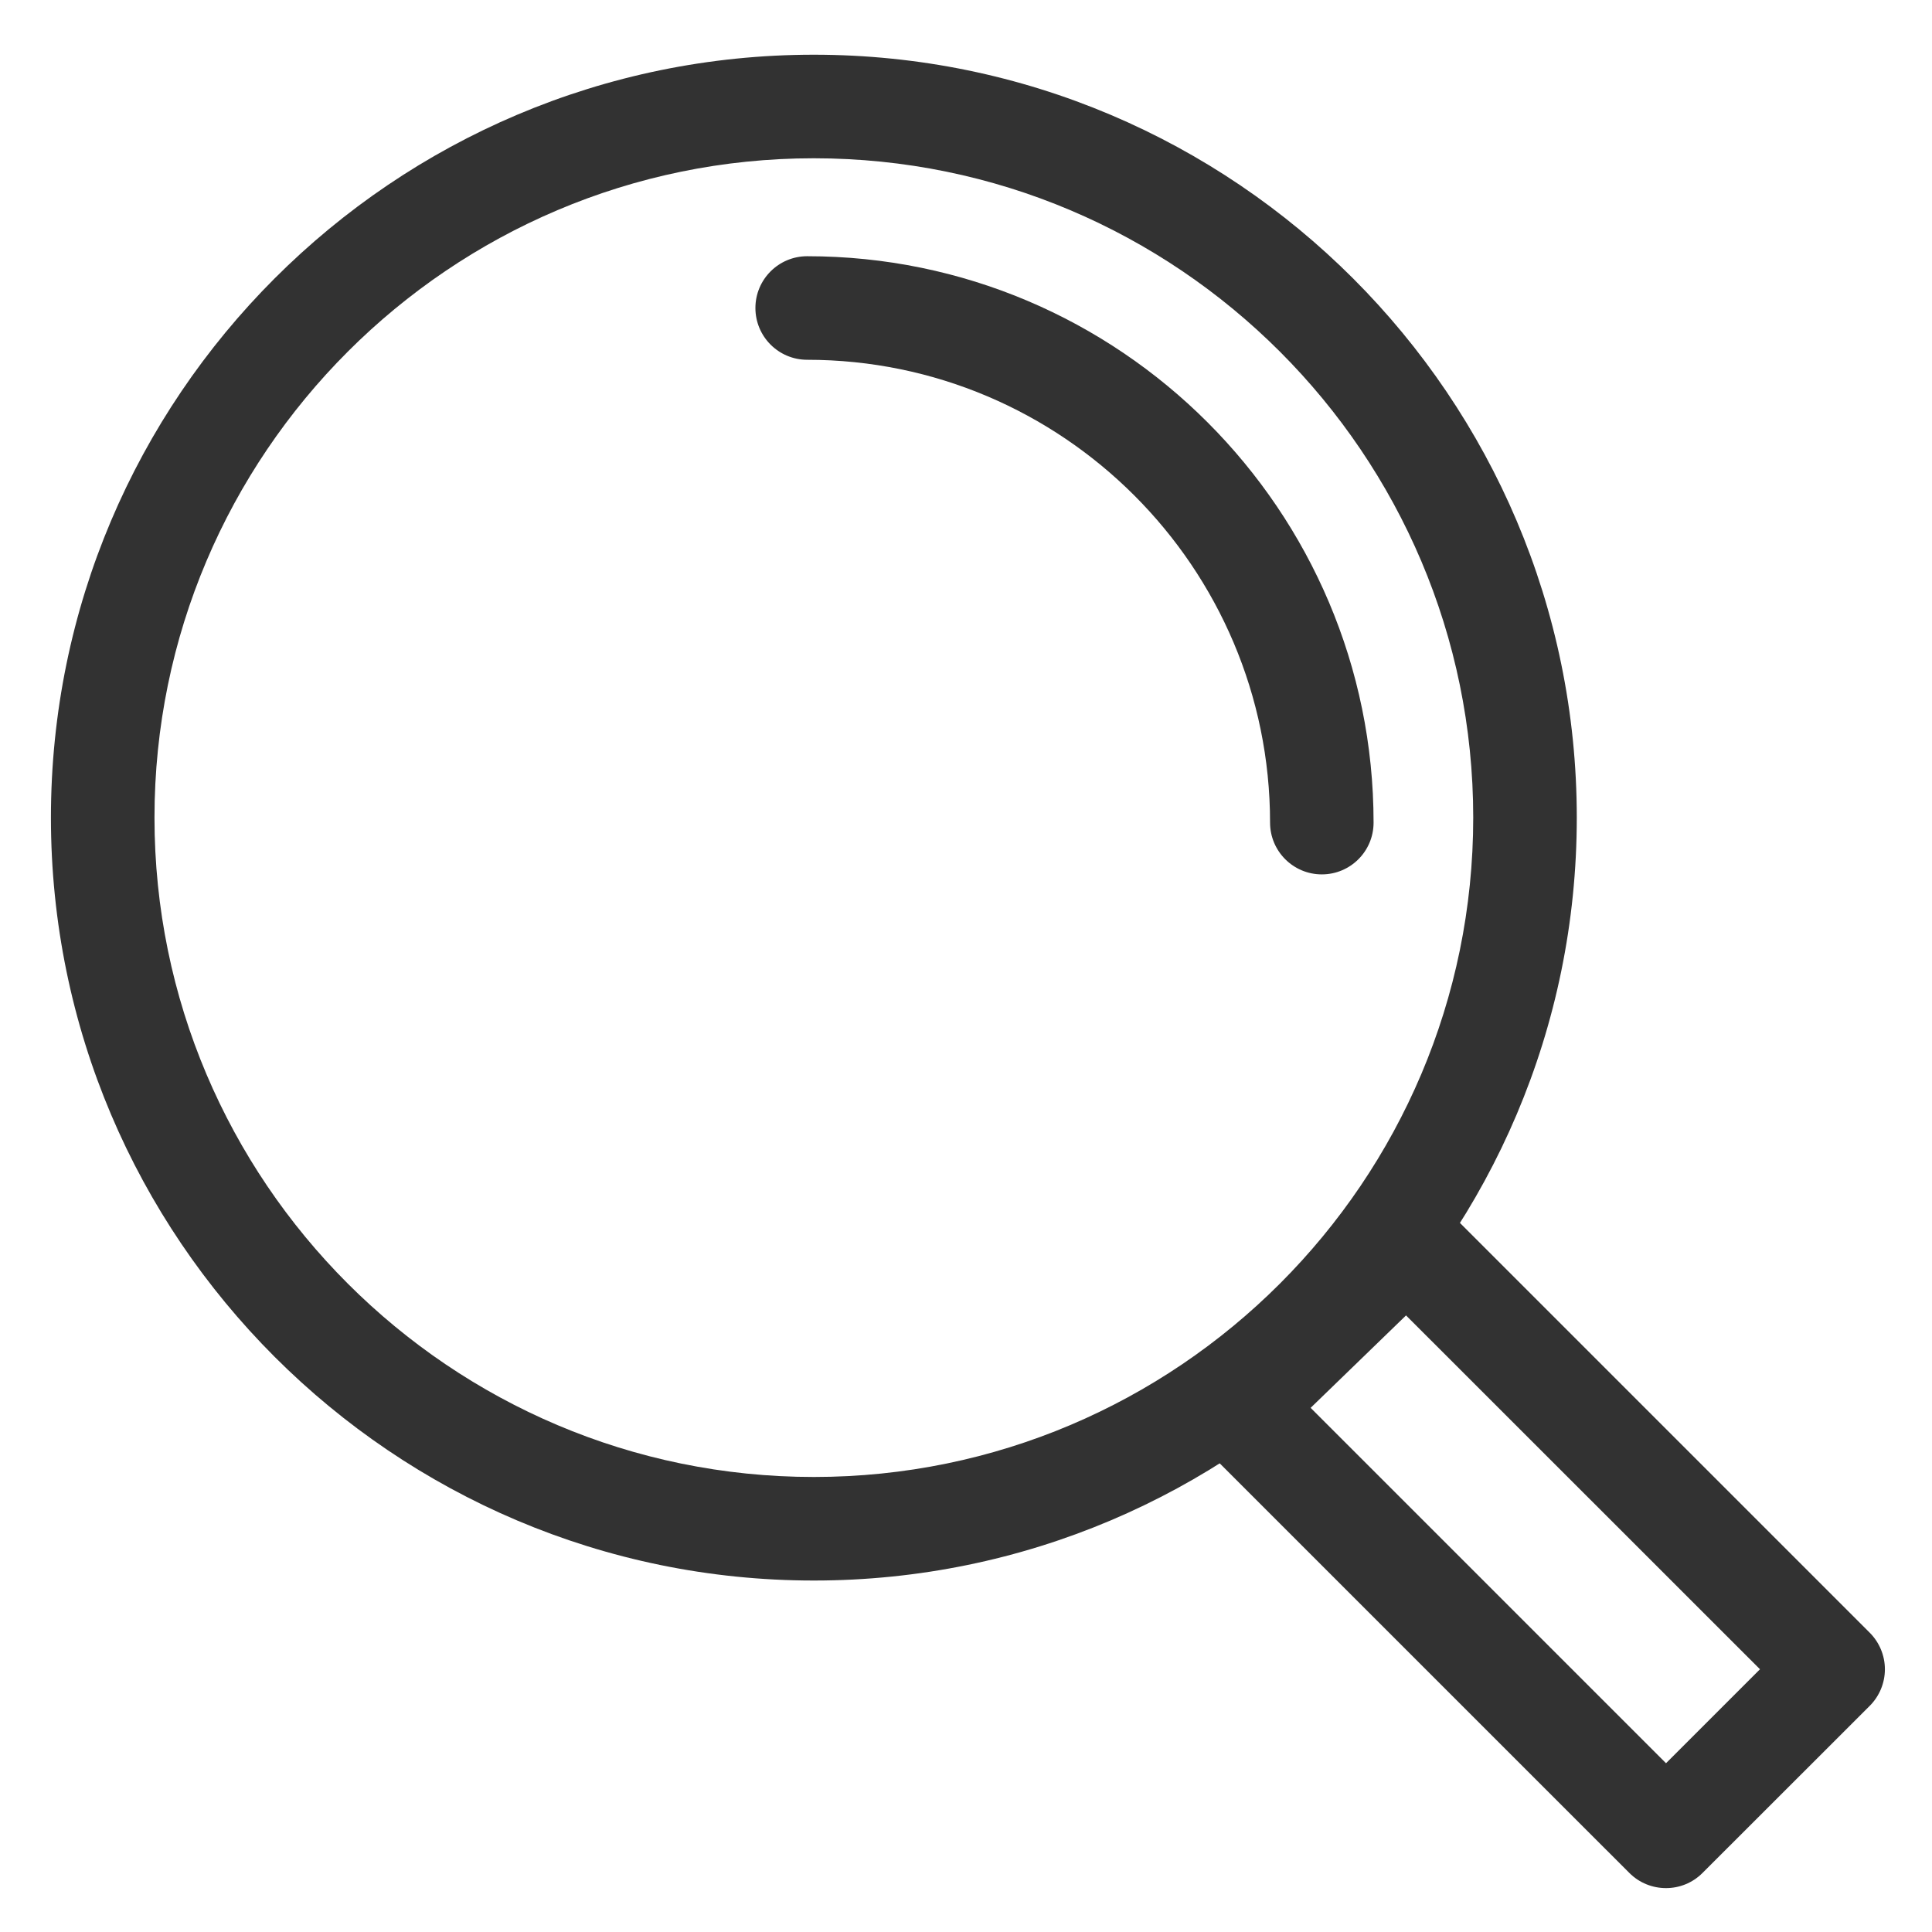 <?xml version="1.0" encoding="UTF-8"?>
<!-- Generator: Adobe Illustrator 16.0.0, SVG Export Plug-In . SVG Version: 6.00 Build 0)  -->
<!DOCTYPE svg PUBLIC "-//W3C//DTD SVG 1.1//EN" "http://www.w3.org/Graphics/SVG/1.1/DTD/svg11.dtd">
<svg version="1.1" id="Layer_1" xmlns="http://www.w3.org/2000/svg" xmlns:xlink="http://www.w3.org/1999/xlink" x="0px" y="0px" width="50px" height="50px" viewBox="0 0 50 50" enable-background="new 0 0 50 50" xml:space="preserve">
<g>
	<path fill="#323232" d="M43.116,48.864c-0.344,0-0.688-0.131-0.949-0.393L31.061,37.366c-0.255-0.254-0.396-0.599-0.393-0.957   c0.003-0.36,0.149-0.704,0.407-0.952l4.396-4.257c0.526-0.511,1.36-0.502,1.879,0.016l11.038,11.038   c0.251,0.251,0.393,0.592,0.393,0.946c0,0.356-0.142,0.697-0.393,0.948l-4.326,4.323C43.801,48.733,43.46,48.864,43.116,48.864z    M33.919,36.435l9.197,9.197l2.432-2.432l-9.16-9.157L33.919,36.435z"/>
	<path fill="#323232" d="M21.062,40.904c-10.887,0-19.744-8.856-19.744-19.744c0-10.887,8.857-19.744,19.744-19.744   c10.887,0,19.745,8.857,19.745,19.744C40.807,32.048,31.949,40.904,21.062,40.904z M21.062,4.096   c-9.409,0-17.064,7.655-17.064,17.064c0,9.41,7.655,17.064,17.064,17.064c9.41,0,17.065-7.654,17.065-17.064   C38.127,11.751,30.472,4.096,21.062,4.096z"/>
	<path fill="#323232" d="M34.209,22.629c-0.74,0-1.34-0.6-1.34-1.34c0-6.605-5.374-11.978-11.979-11.978c-0.74,0-1.34-0.6-1.34-1.34   s0.6-1.34,1.34-1.34c8.083,0,14.658,6.575,14.658,14.658C35.548,22.03,34.949,22.629,34.209,22.629z"/>
</g>
</svg>